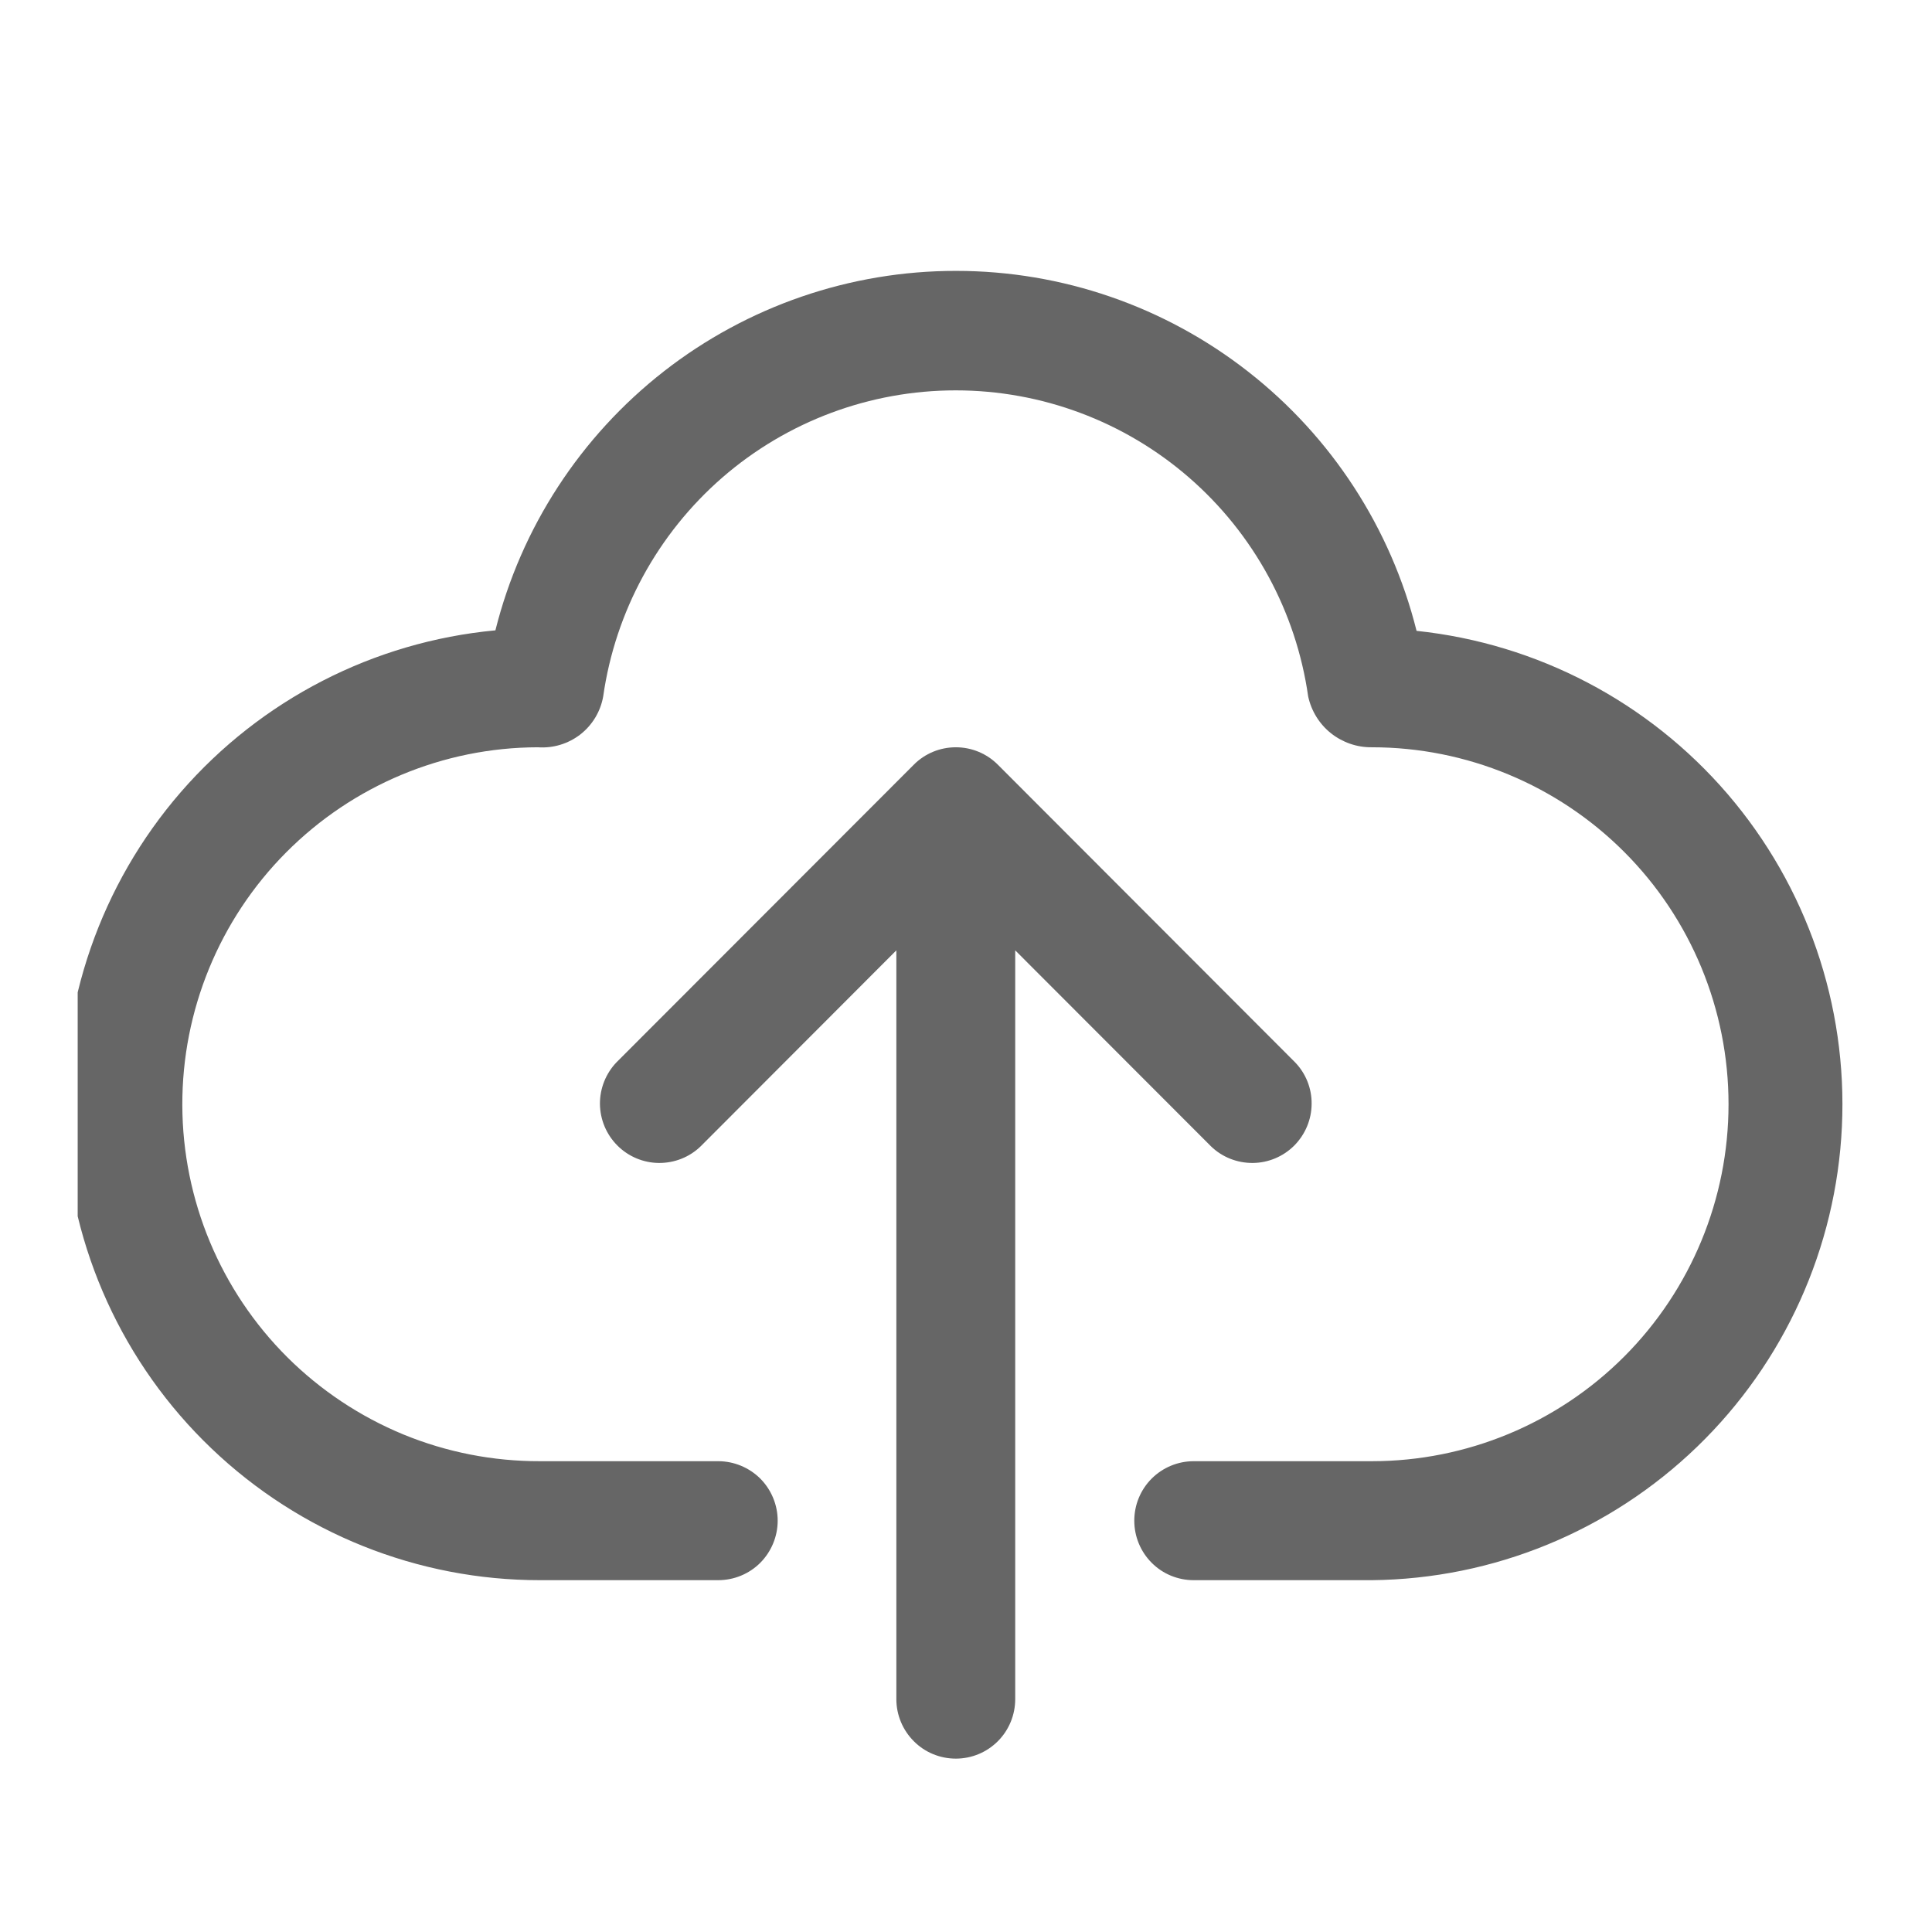 <svg width="19" height="19" viewBox="0 0 19 19" fill="none" xmlns="http://www.w3.org/2000/svg">
<g clip-path="url(#clip0_1024_1718)">
<path d="M13.931 6.204C13.678 5.193 13.095 4.296 12.275 3.655C11.455 3.013 10.444 2.664 9.403 2.664C8.362 2.663 7.351 3.011 6.53 3.651C5.709 4.292 5.125 5.188 4.872 6.199C3.675 6.311 2.567 6.881 1.778 7.79C0.99 8.699 0.582 9.877 0.638 11.079C0.694 12.281 1.211 13.416 2.081 14.246C2.951 15.077 4.108 15.541 5.31 15.54H7.063C7.218 15.54 7.367 15.479 7.477 15.369C7.586 15.259 7.648 15.11 7.648 14.955C7.648 14.8 7.586 14.651 7.477 14.541C7.367 14.432 7.218 14.37 7.063 14.37H5.31C4.849 14.371 4.393 14.282 3.967 14.107C3.541 13.931 3.154 13.674 2.827 13.349C2.168 12.693 1.796 11.801 1.793 10.87C1.79 9.939 2.157 9.044 2.813 8.384C3.469 7.724 4.359 7.351 5.289 7.349C5.439 7.36 5.588 7.315 5.707 7.223C5.826 7.13 5.906 6.997 5.932 6.849C6.051 6.014 6.468 5.249 7.104 4.696C7.741 4.143 8.556 3.839 9.399 3.839C10.242 3.839 11.056 4.143 11.693 4.696C12.33 5.249 12.746 6.014 12.865 6.849C12.896 6.992 12.975 7.12 13.089 7.211C13.204 7.302 13.346 7.351 13.492 7.349C14.422 7.349 15.314 7.719 15.972 8.377C16.63 9.035 16.999 9.928 16.999 10.859C16.999 11.79 16.63 12.683 15.972 13.342C15.314 14 14.422 14.37 13.492 14.37H11.739C11.584 14.37 11.435 14.432 11.326 14.541C11.216 14.651 11.155 14.8 11.155 14.955C11.155 15.11 11.216 15.259 11.326 15.369C11.435 15.479 11.584 15.54 11.739 15.54H13.492C14.686 15.528 15.829 15.059 16.689 14.229C17.548 13.4 18.058 12.273 18.114 11.079C18.17 9.886 17.768 8.716 16.99 7.809C16.212 6.903 15.118 6.329 13.931 6.204Z" fill="#666666"/>
<path d="M11.909 11.273C12.019 11.38 12.167 11.438 12.32 11.437C12.473 11.436 12.62 11.374 12.728 11.266C12.836 11.157 12.898 11.011 12.899 10.857C12.901 10.704 12.842 10.556 12.735 10.446L9.813 7.52C9.703 7.41 9.555 7.349 9.4 7.349C9.245 7.349 9.096 7.41 8.987 7.52L6.064 10.446C5.958 10.556 5.899 10.704 5.9 10.857C5.902 11.011 5.963 11.157 6.072 11.266C6.18 11.374 6.327 11.436 6.48 11.437C6.633 11.438 6.781 11.38 6.891 11.273L8.815 9.346V16.71C8.815 16.865 8.877 17.014 8.987 17.124C9.096 17.234 9.245 17.295 9.4 17.295C9.555 17.295 9.703 17.234 9.813 17.124C9.923 17.014 9.984 16.865 9.984 16.71V9.346L11.909 11.273Z" fill="#666666"/>
</g>
<defs>
<clipPath id="clip0_1024_1718">
<rect width="18" height="18" fill="white" transform="translate(0.764 0.575)"/>
</clipPath>
</defs>
</svg>
